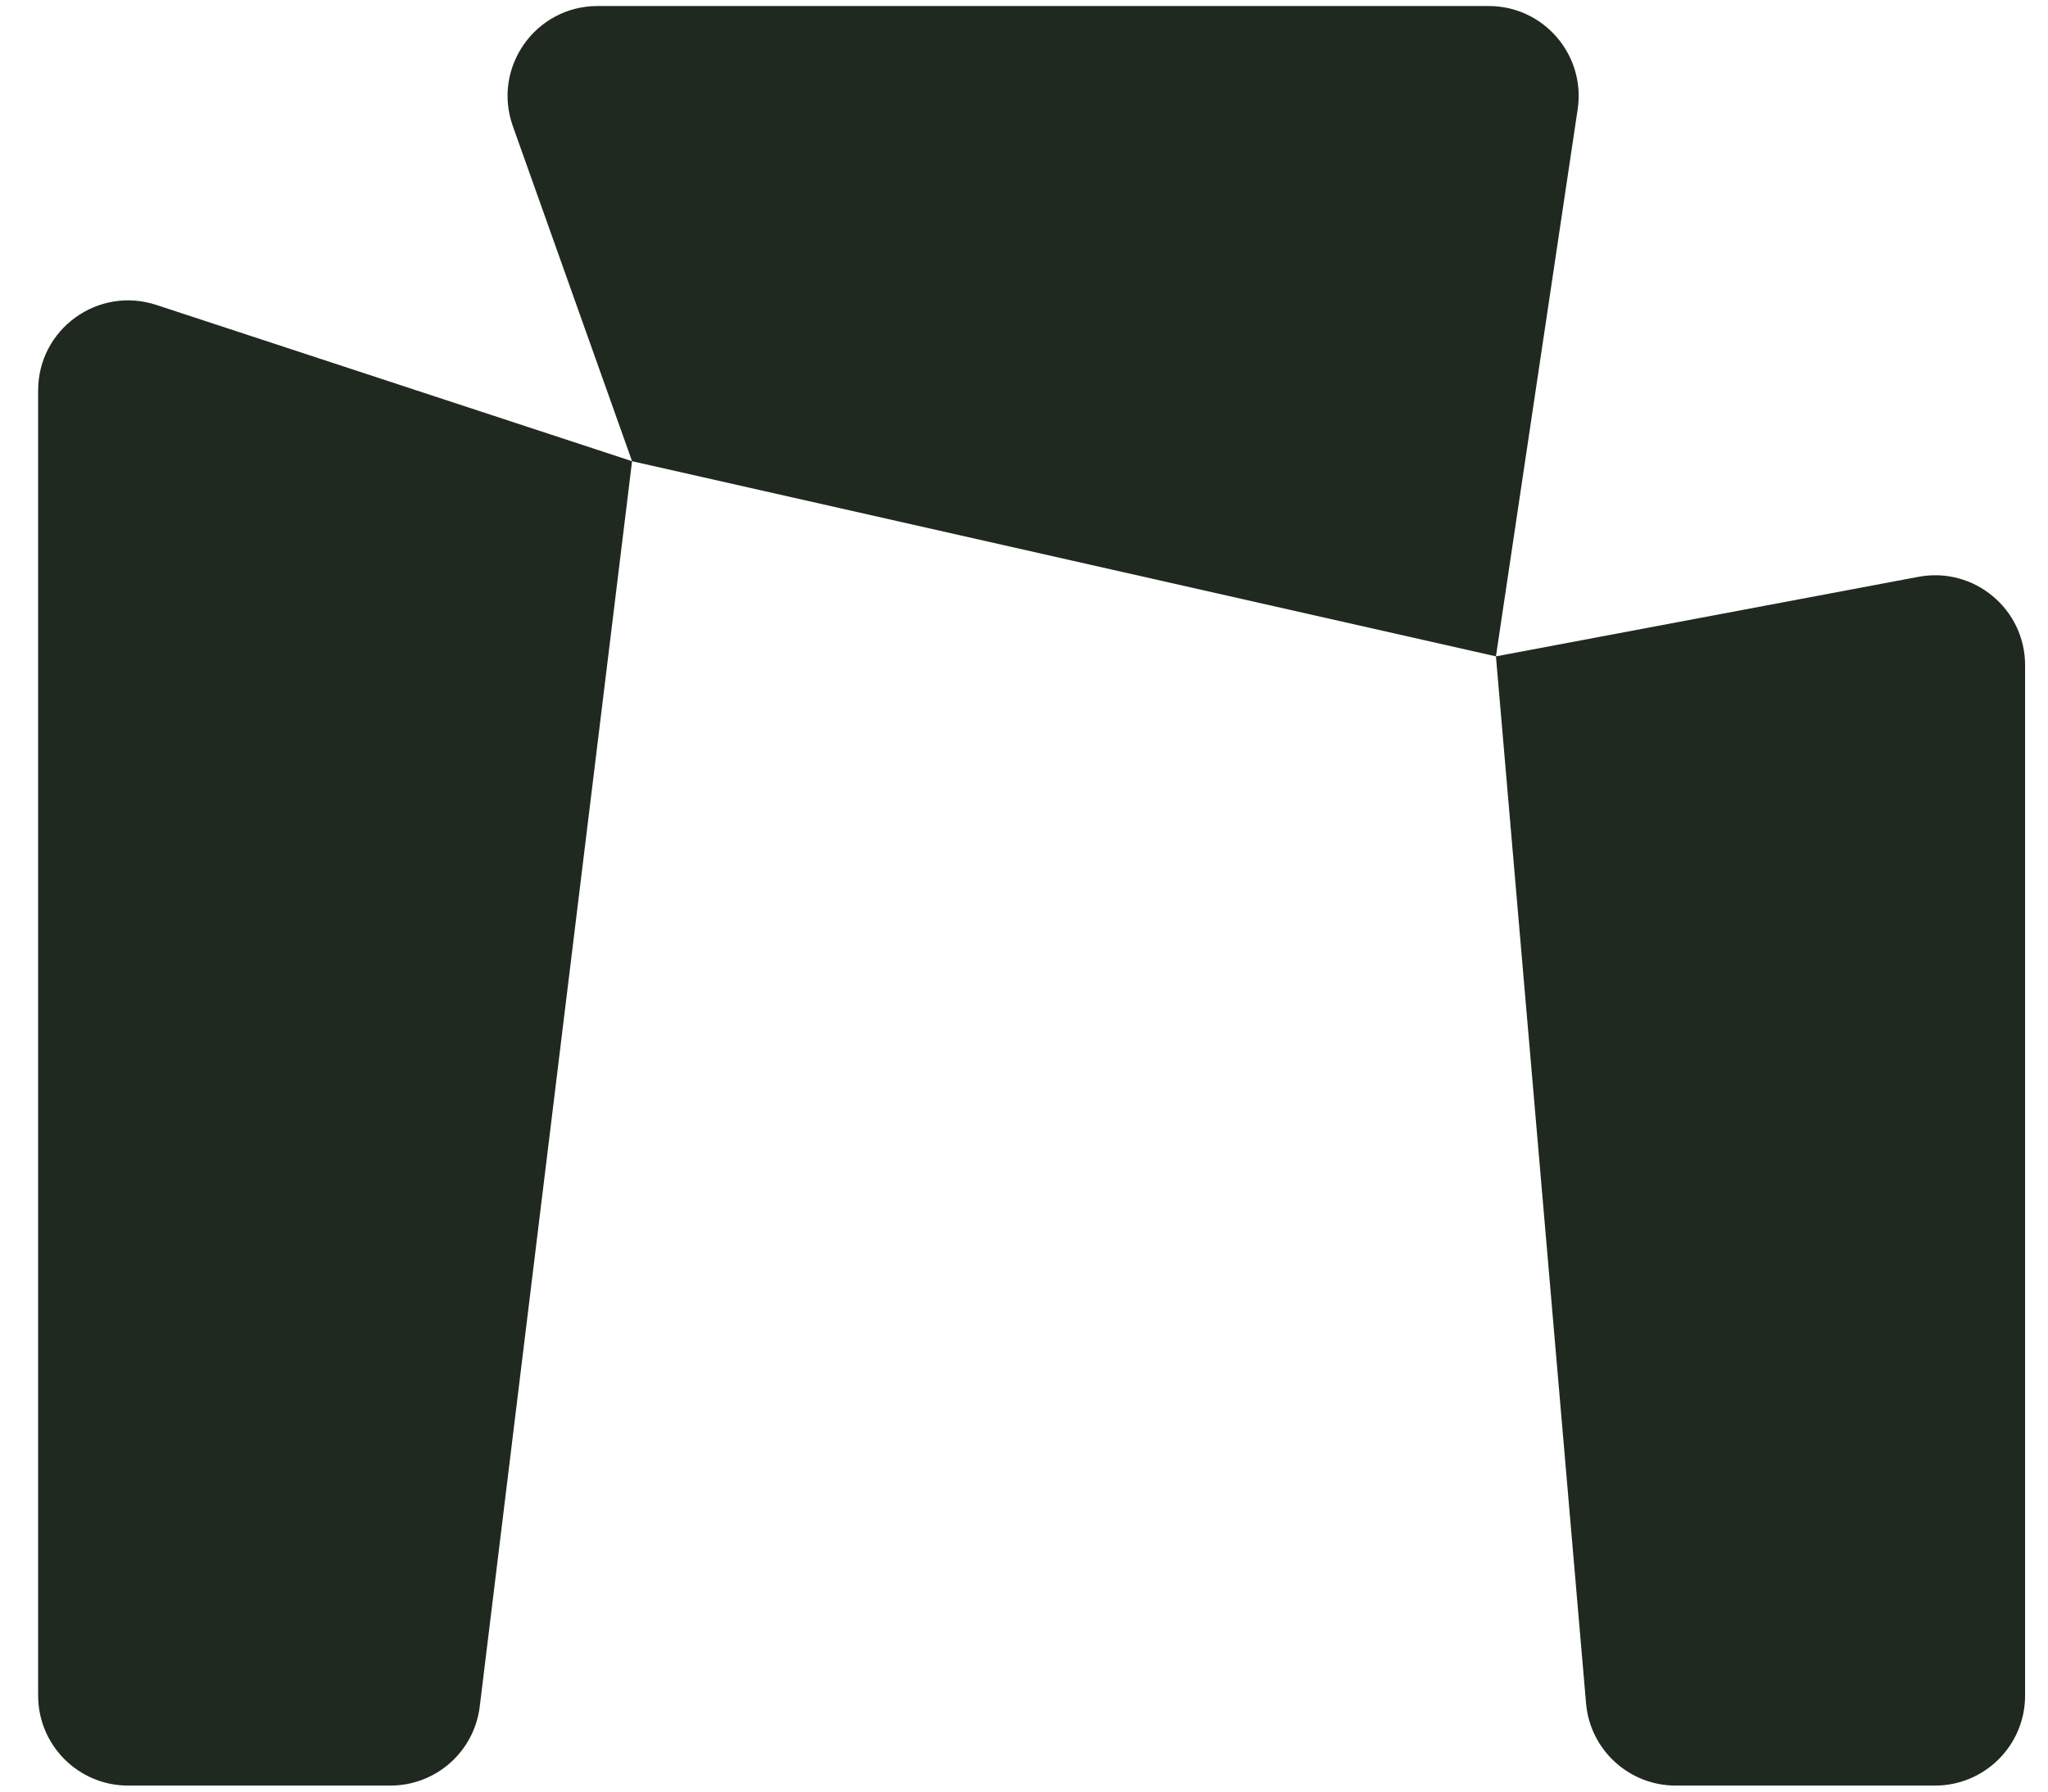 <svg xmlns="http://www.w3.org/2000/svg" width="32" height="28" viewBox="0 0 32 28" fill="none" class="injected-svg text-element-high h-[19px] w-auto" data-src="/logos/union.svg" xmlns:xlink="http://www.w3.org/1999/xlink" role="img">
<path d="M8.013 1.971C7.687 1.056 8.366 0.094 9.337 0.094H23.261C24.12 0.094 24.778 0.858 24.651 1.708L23.374 10.258L9.876 7.208L7.496 26.67C7.41 27.376 6.811 27.906 6.1 27.906H2.002C1.225 27.906 0.596 27.276 0.596 26.5L0.596 6.101C0.596 5.144 1.531 4.467 2.441 4.765L9.876 7.208L8.013 1.971Z" fill="#20291F"></path>
<path d="M23.374 10.258L29.975 9.015C30.841 8.852 31.642 9.516 31.642 10.396L31.642 26.5C31.642 27.276 31.012 27.906 30.235 27.906H26.183C25.453 27.906 24.844 27.347 24.782 26.62L23.374 10.258Z" fill="#20291F"></path>
</svg>